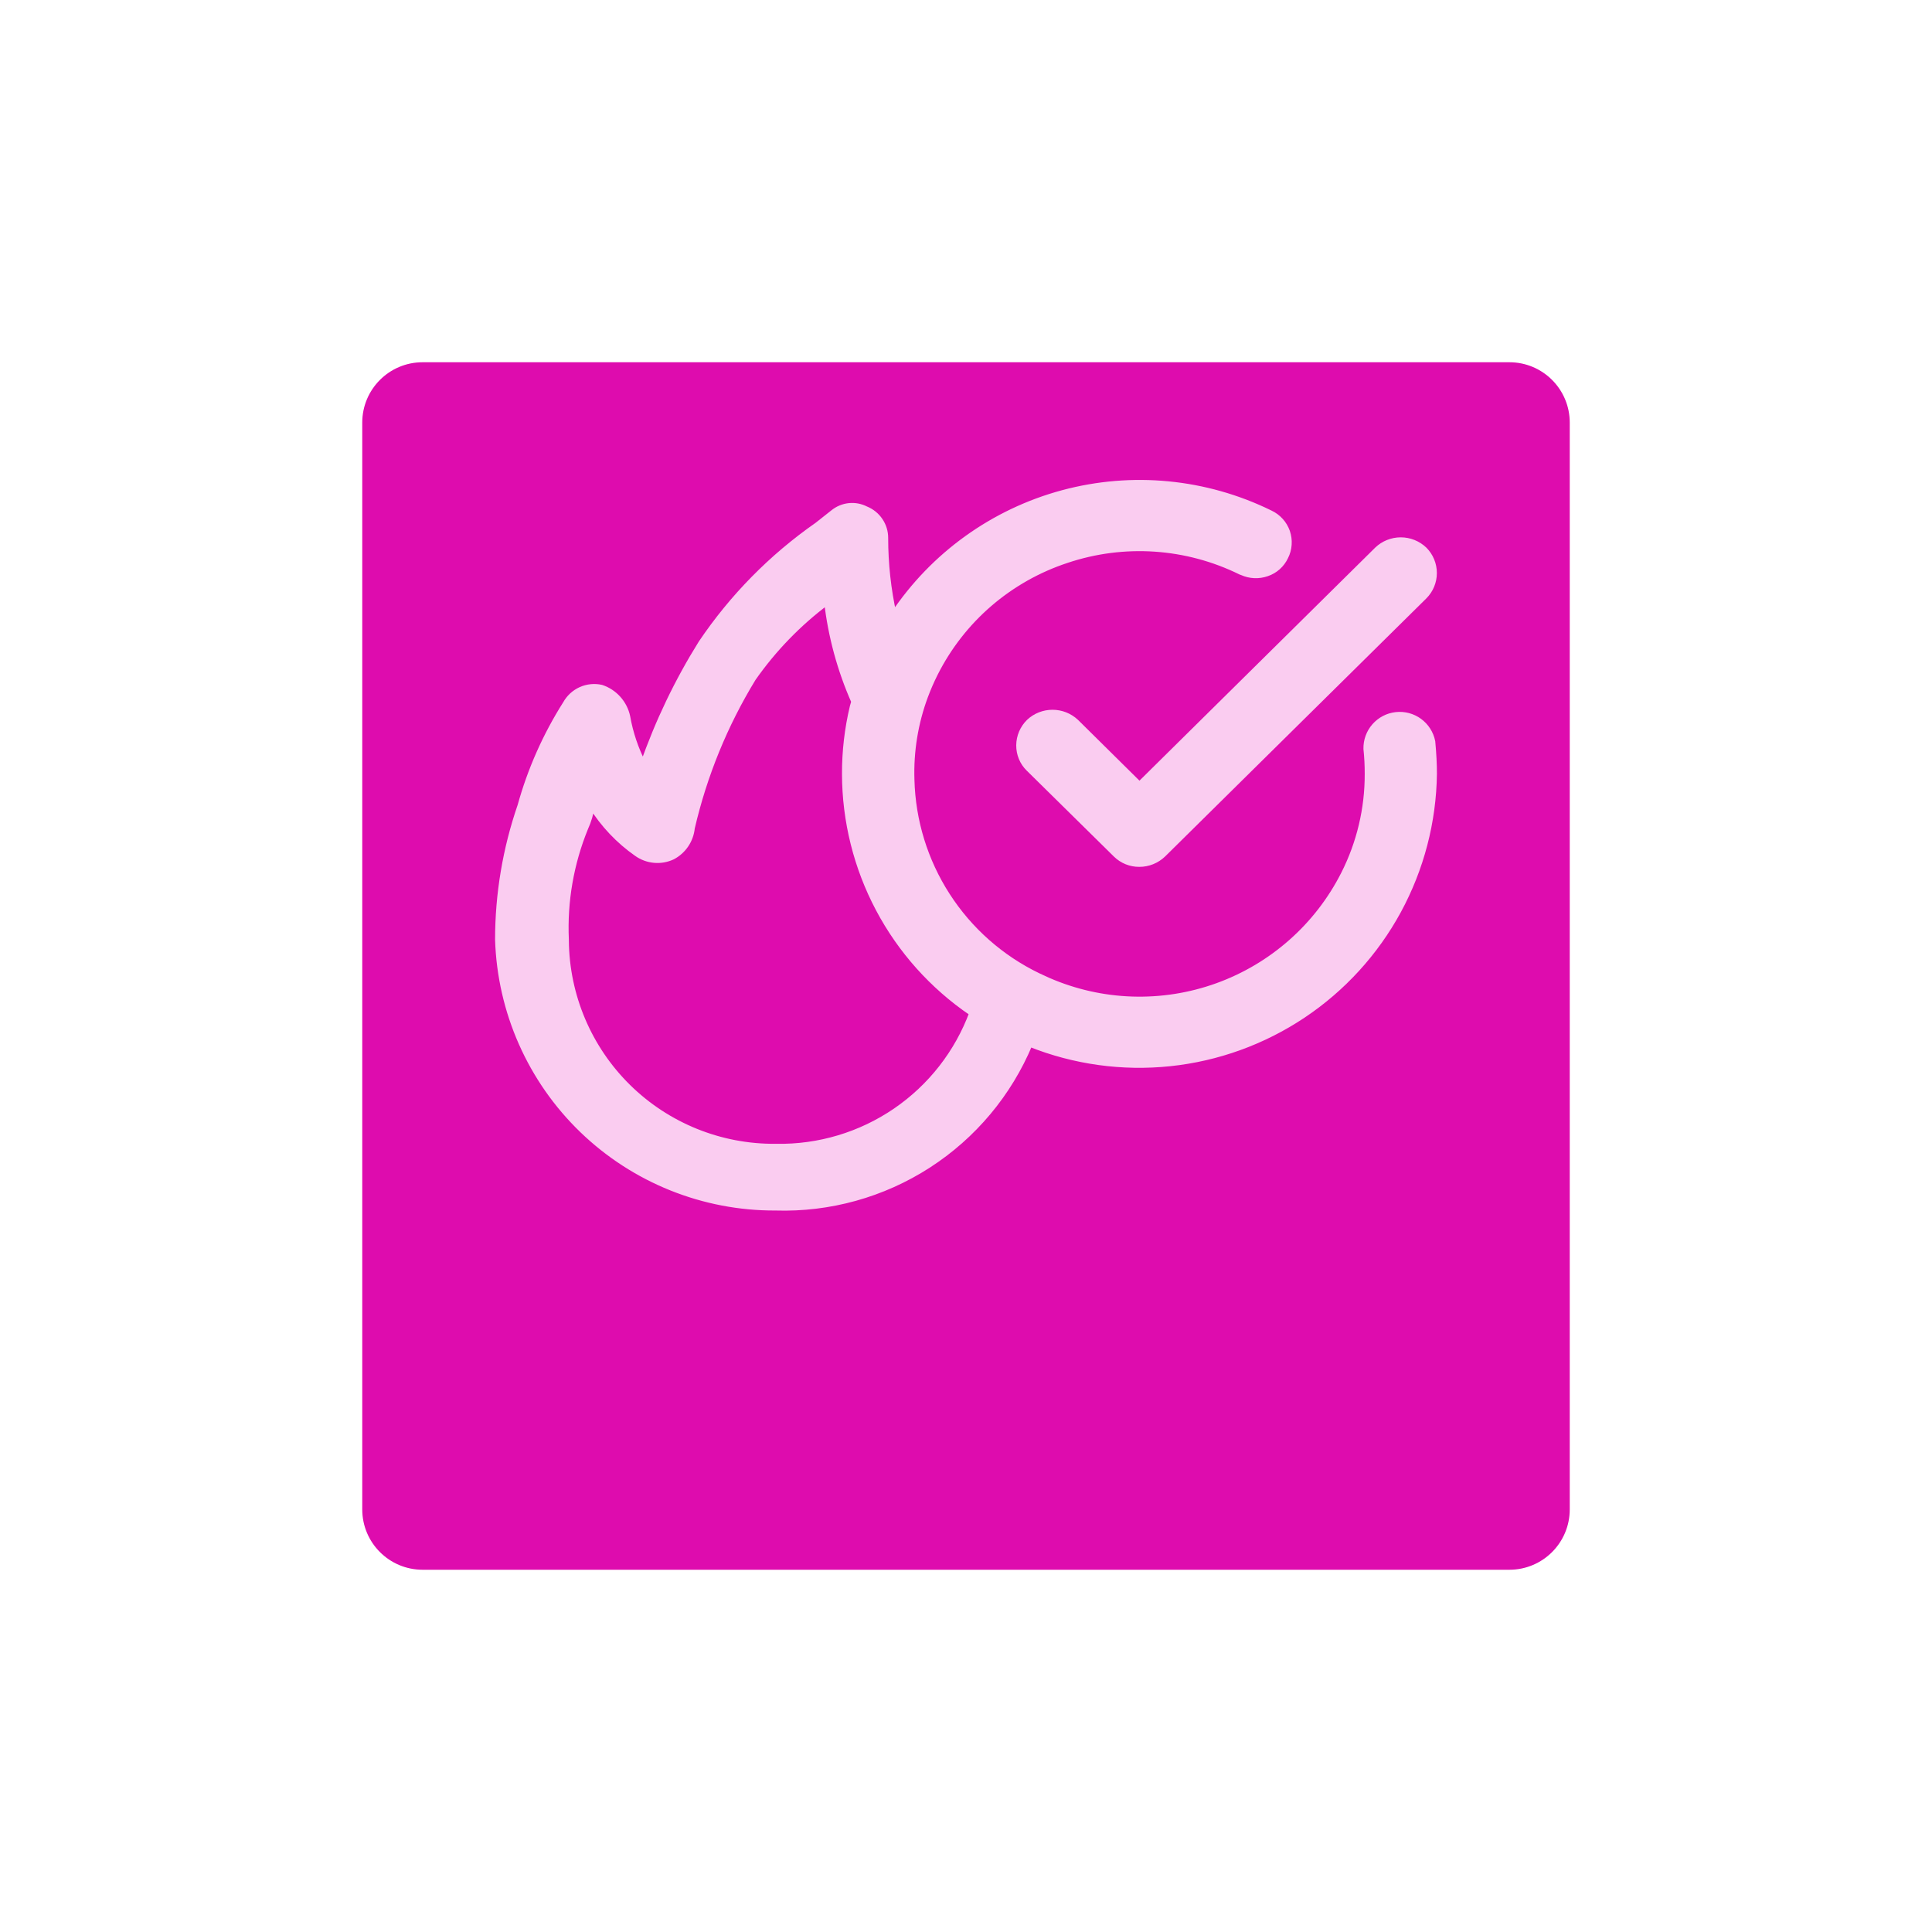 <svg width="64" height="64" viewBox="0 0 64 64" fill="none" xmlns="http://www.w3.org/2000/svg">
<g filter="url(#filter0_d_117_1510)">
<path d="M50 8H14C12.895 8 12 8.895 12 10V46C12 47.105 12.895 48 14 48H50C51.105 48 52 47.105 52 46V10C52 8.895 51.105 8 50 8Z" fill="#DE0CAE"/>
</g>
<path d="M35.639 23.917C35.429 23.721 35.153 23.612 34.866 23.612C34.579 23.612 34.302 23.721 34.093 23.917C33.99 24.018 33.908 24.138 33.851 24.27C33.795 24.403 33.765 24.545 33.764 24.689C33.763 24.832 33.79 24.974 33.845 25.106C33.899 25.238 33.98 25.357 34.082 25.457L36.967 28.301C37.173 28.505 37.451 28.618 37.741 28.616C38.032 28.617 38.313 28.504 38.524 28.302L47.181 19.75C47.384 19.546 47.498 19.27 47.498 18.982C47.498 18.694 47.384 18.418 47.181 18.213C46.971 18.012 46.692 17.9 46.402 17.9C46.112 17.9 45.833 18.012 45.624 18.213L37.746 26.001L35.639 23.917Z" fill="#FACCF0" stroke="#FACCF0" stroke-width="0.2"/>
<path d="M47.444 24.564C47.39 24.295 47.236 24.055 47.014 23.893C46.792 23.731 46.517 23.658 46.244 23.689C45.971 23.719 45.719 23.851 45.538 24.058C45.357 24.264 45.26 24.532 45.266 24.806C45.295 25.082 45.309 25.359 45.308 25.636C45.312 26.79 45.042 27.928 44.52 28.957C43.645 30.684 42.142 32.011 40.321 32.667C38.499 33.323 36.495 33.258 34.72 32.485C34.66 32.459 34.604 32.432 34.546 32.405L34.381 32.329C33.153 31.735 32.113 30.814 31.374 29.667C30.635 28.521 30.226 27.193 30.192 25.829C30.161 24.886 30.314 23.945 30.643 23.06C30.738 22.805 30.847 22.555 30.969 22.312C31.413 21.429 32.026 20.642 32.775 19.997C33.524 19.352 34.393 18.861 35.332 18.552C37.231 17.914 39.306 18.054 41.103 18.94L41.144 18.954C41.403 19.072 41.698 19.086 41.967 18.991C42.1 18.946 42.222 18.875 42.327 18.781C42.431 18.688 42.516 18.574 42.576 18.447C42.641 18.32 42.679 18.181 42.688 18.039C42.698 17.897 42.679 17.754 42.633 17.619C42.586 17.485 42.513 17.36 42.417 17.255C42.321 17.149 42.205 17.063 42.076 17.003C39.943 15.955 37.501 15.718 35.206 16.336C32.911 16.954 30.918 18.386 29.6 20.363C29.415 19.529 29.322 18.676 29.322 17.821C29.323 17.617 29.262 17.417 29.147 17.248C29.033 17.079 28.871 16.947 28.681 16.871C28.512 16.784 28.32 16.747 28.131 16.766C27.941 16.785 27.761 16.858 27.612 16.977L27.078 17.399C25.566 18.454 24.263 19.778 23.233 21.306C22.445 22.569 21.8 23.915 21.309 25.319C21.052 24.821 20.872 24.287 20.775 23.735C20.727 23.516 20.623 23.314 20.473 23.147C20.323 22.98 20.133 22.856 19.92 22.785C19.693 22.734 19.456 22.758 19.244 22.853C19.032 22.948 18.857 23.11 18.744 23.313C18.081 24.36 17.575 25.498 17.244 26.692C16.752 28.119 16.5 29.618 16.5 31.127C16.575 33.512 17.577 35.774 19.293 37.431C21.01 39.088 23.305 40.01 25.691 40C27.478 40.056 29.24 39.566 30.743 38.598C32.246 37.629 33.42 36.227 34.108 34.576H34.115C35.586 35.164 37.179 35.385 38.755 35.22C40.33 35.055 41.842 34.508 43.16 33.628C44.477 32.748 45.561 31.561 46.317 30.169C47.073 28.776 47.479 27.221 47.5 25.636C47.5 25.316 47.482 24.957 47.445 24.568L47.444 24.564ZM25.723 37.99H25.691C23.864 38.005 22.106 37.294 20.803 36.013C19.5 34.731 18.76 32.985 18.744 31.158V31.126C18.687 29.861 18.906 28.599 19.385 27.426C19.493 27.192 19.565 26.943 19.599 26.687C19.987 27.311 20.497 27.85 21.099 28.271C21.268 28.391 21.466 28.464 21.673 28.483C21.879 28.502 22.087 28.465 22.275 28.377C22.452 28.284 22.603 28.149 22.715 27.983C22.827 27.817 22.896 27.626 22.916 27.427C23.322 25.677 24.006 24.002 24.943 22.468C25.622 21.498 26.451 20.642 27.4 19.933C27.532 21.075 27.835 22.19 28.3 23.241C28.286 23.297 28.266 23.351 28.252 23.408C28.077 24.138 27.99 24.885 27.992 25.635C27.995 27.196 28.378 28.732 29.109 30.11C29.84 31.489 30.896 32.668 32.186 33.546L32.208 33.56C31.718 34.879 30.831 36.013 29.669 36.807C28.507 37.6 27.128 38.014 25.721 37.99" fill="#FACCF0"/>
<path d="M25.723 37.99H25.691C23.864 38.005 22.106 37.294 20.803 36.013C19.5 34.731 18.76 32.985 18.744 31.158V31.126C18.687 29.861 18.906 28.599 19.385 27.426C19.493 27.192 19.565 26.943 19.599 26.687C19.987 27.311 20.497 27.85 21.099 28.271C21.268 28.391 21.466 28.464 21.673 28.483C21.879 28.502 22.087 28.465 22.275 28.377C22.452 28.284 22.603 28.149 22.715 27.983C22.827 27.817 22.896 27.626 22.916 27.427C23.322 25.677 24.006 24.002 24.943 22.468C25.622 21.498 26.451 20.642 27.4 19.933C27.532 21.075 27.835 22.19 28.3 23.241C28.286 23.297 28.266 23.351 28.252 23.408C28.077 24.138 27.99 24.885 27.992 25.635C27.995 27.196 28.378 28.732 29.109 30.11C29.84 31.489 30.896 32.668 32.186 33.546L32.208 33.56C31.718 34.879 30.831 36.013 29.669 36.807C28.507 37.6 27.128 38.014 25.721 37.99M47.444 24.564C47.39 24.295 47.236 24.055 47.014 23.893C46.792 23.731 46.517 23.658 46.244 23.689C45.971 23.719 45.719 23.851 45.538 24.058C45.357 24.264 45.26 24.532 45.266 24.806C45.295 25.082 45.309 25.359 45.308 25.636C45.312 26.79 45.042 27.928 44.52 28.957C43.645 30.684 42.142 32.011 40.321 32.667C38.499 33.323 36.495 33.258 34.72 32.485C34.66 32.459 34.604 32.432 34.546 32.405L34.381 32.329C33.153 31.735 32.113 30.814 31.374 29.667C30.635 28.521 30.226 27.193 30.192 25.829C30.161 24.886 30.314 23.945 30.643 23.06C30.738 22.805 30.847 22.555 30.969 22.312C31.413 21.429 32.026 20.642 32.775 19.997C33.524 19.352 34.393 18.861 35.332 18.552C37.231 17.914 39.306 18.054 41.103 18.94L41.144 18.954C41.403 19.072 41.698 19.086 41.967 18.991C42.1 18.946 42.222 18.875 42.327 18.781C42.431 18.688 42.516 18.574 42.576 18.447C42.641 18.32 42.679 18.181 42.688 18.039C42.698 17.897 42.679 17.754 42.633 17.619C42.586 17.485 42.513 17.36 42.417 17.255C42.321 17.149 42.205 17.063 42.076 17.003C39.943 15.955 37.501 15.718 35.206 16.336C32.911 16.954 30.918 18.386 29.6 20.363C29.415 19.529 29.322 18.676 29.322 17.821C29.323 17.617 29.262 17.417 29.147 17.248C29.033 17.079 28.871 16.947 28.681 16.871C28.512 16.784 28.32 16.747 28.131 16.766C27.941 16.785 27.761 16.858 27.612 16.977L27.078 17.399C25.566 18.454 24.263 19.778 23.233 21.306C22.445 22.569 21.8 23.915 21.309 25.319C21.052 24.821 20.872 24.287 20.775 23.735C20.727 23.516 20.623 23.314 20.473 23.147C20.323 22.98 20.133 22.856 19.92 22.785C19.693 22.734 19.456 22.758 19.244 22.853C19.032 22.948 18.857 23.11 18.744 23.313C18.081 24.36 17.575 25.498 17.244 26.692C16.752 28.119 16.5 29.618 16.5 31.127C16.575 33.512 17.577 35.774 19.293 37.431C21.01 39.088 23.305 40.01 25.691 40C27.478 40.056 29.24 39.566 30.743 38.598C32.246 37.629 33.42 36.227 34.108 34.576H34.115C35.586 35.164 37.179 35.385 38.755 35.22C40.33 35.055 41.842 34.508 43.16 33.628C44.477 32.748 45.561 31.561 46.317 30.169C47.073 28.776 47.479 27.221 47.5 25.636C47.5 25.316 47.482 24.957 47.445 24.568L47.444 24.564Z" stroke="#FACCF0" stroke-width="0.2"/>
<defs>
<filter id="filter0_d_117_1510" x="4" y="4" width="56" height="56" filterUnits="userSpaceOnUse" color-interpolation-filters="sRGB">
<feFlood flood-opacity="0" result="BackgroundImageFix"/>
<feColorMatrix in="SourceAlpha" type="matrix" values="0 0 0 0 0 0 0 0 0 0 0 0 0 0 0 0 0 0 127 0" result="hardAlpha"/>
<feOffset dy="4"/>
<feGaussianBlur stdDeviation="4"/>
<feColorMatrix type="matrix" values="0 0 0 0 0.871 0 0 0 0 0.047 0 0 0 0 0.682 0 0 0 0.161 0"/>
<feBlend mode="normal" in2="BackgroundImageFix" result="effect1_dropShadow_117_1510"/>
<feBlend mode="normal" in="SourceGraphic" in2="effect1_dropShadow_117_1510" result="shape"/>
</filter>
</defs>
</svg>
